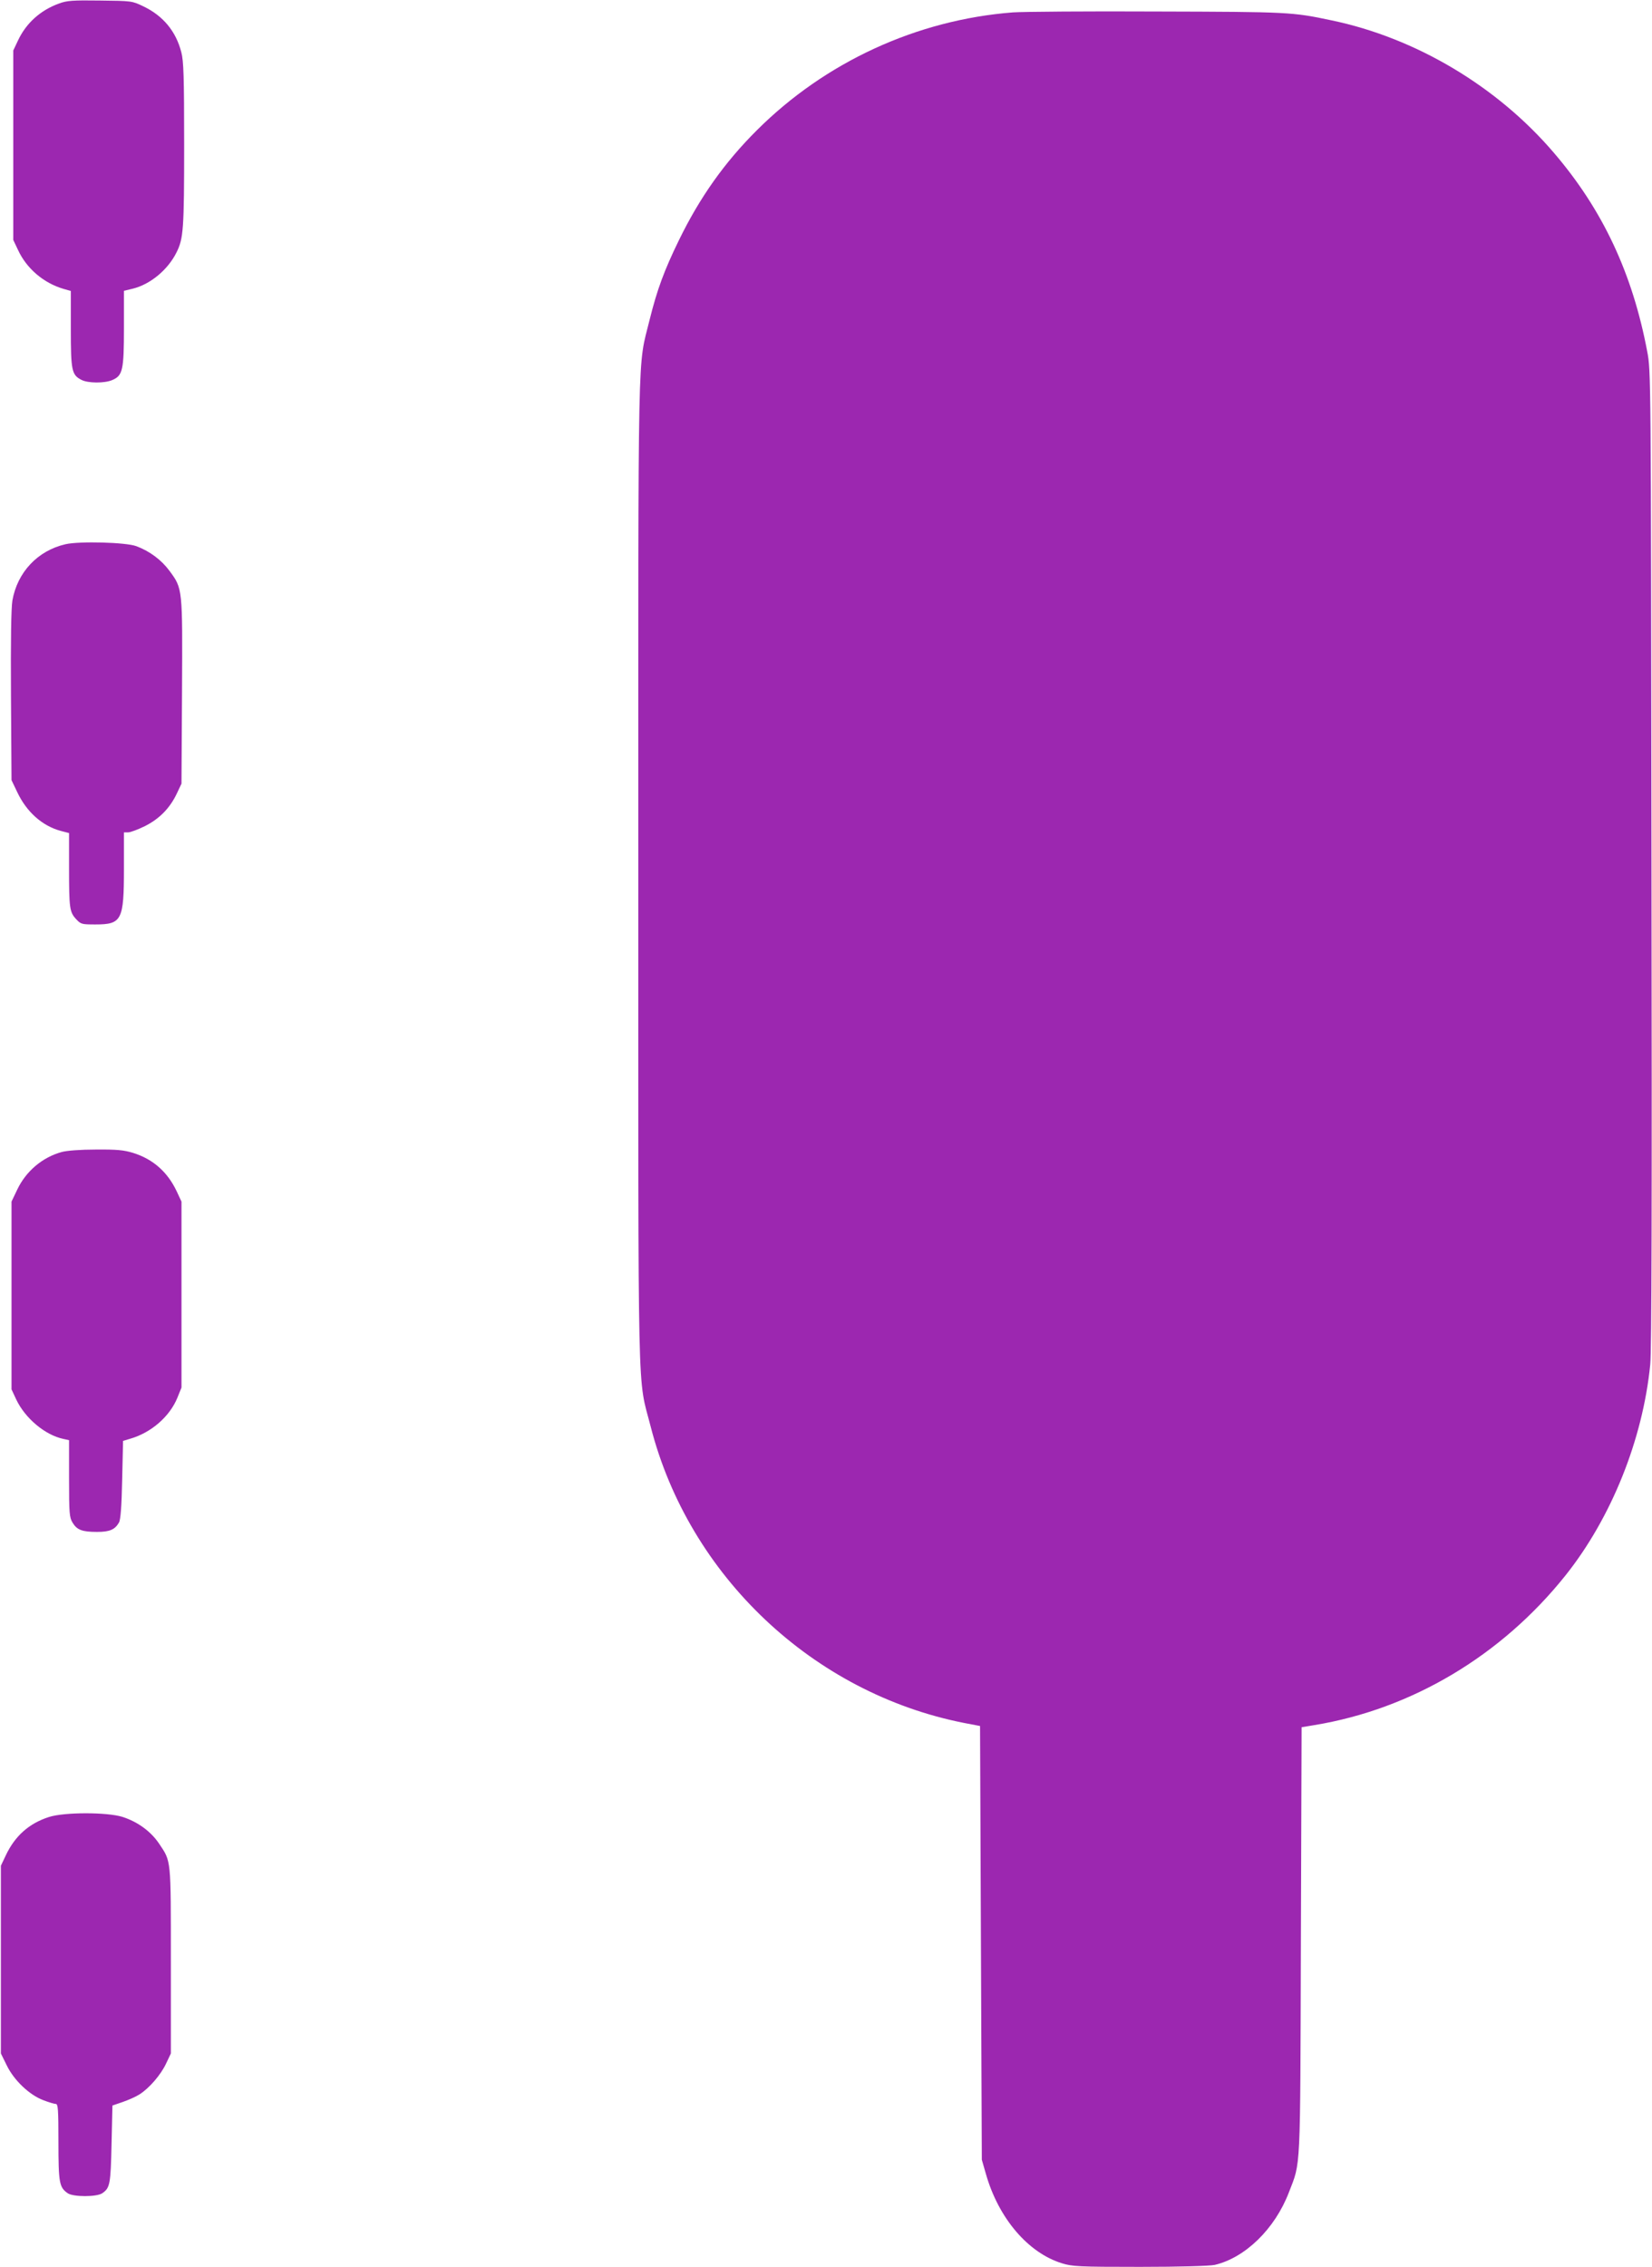 <?xml version="1.0" standalone="no"?>
<!DOCTYPE svg PUBLIC "-//W3C//DTD SVG 20010904//EN"
 "http://www.w3.org/TR/2001/REC-SVG-20010904/DTD/svg10.dtd">
<svg version="1.0" xmlns="http://www.w3.org/2000/svg"
 width="933pt" height="1280pt" viewBox="0 0 933 1280"
 preserveAspectRatio="xMidYMid meet">
<g transform="translate(0,1280) scale(0.1,-0.1)"
fill="#9c27b0" stroke="none">
<path d="M333 12780 c-105 -38 -186 -111 -232 -210 l-26 -55 0 -535 0 -535 27
-57 c48 -104 144 -186 256 -219 l42 -12 0 -214 c0 -236 5 -260 60 -288 36 -19
130 -20 174 -1 59 25 66 56 66 294 l0 210 50 12 c98 24 198 106 247 205 39 78
43 129 43 608 0 386 -3 473 -16 522 -30 118 -103 206 -214 259 -64 31 -66 31
-245 33 -155 2 -187 0 -232 -17z"/>
<path d="M5720 12730 c-542 -42 -1059 -280 -1445 -665 -183 -182 -323 -380
-440 -620 -84 -172 -124 -281 -166 -450 -69 -283 -64 -38 -64 -3115 0 -3101
-6 -2840 70 -3136 216 -842 917 -1505 1771 -1673 l89 -17 5 -1225 5 -1224 23
-80 c71 -250 238 -446 430 -505 59 -18 93 -20 441 -20 223 0 394 5 421 11 172
40 340 203 419 409 68 177 64 90 68 1421 l4 1206 72 12 c549 90 1057 392 1419
846 258 324 436 766 478 1190 8 78 10 912 7 2860 -3 2730 -3 2751 -24 2860
-83 440 -251 800 -527 1122 -320 375 -780 649 -1256 748 -221 47 -242 48 -985
50 -390 2 -757 -1 -815 -5z"/>
<path d="M370 9727 c-157 -36 -272 -158 -300 -318 -7 -43 -10 -222 -8 -539 l3
-475 32 -67 c53 -113 142 -192 247 -220 l46 -12 0 -197 c0 -228 3 -249 40
-289 27 -29 32 -30 109 -30 149 0 161 24 161 315 l0 205 24 0 c13 0 55 16 94
35 82 41 142 102 181 185 l26 55 3 519 c3 587 4 581 -71 683 -46 62 -112 111
-187 139 -59 22 -321 29 -400 11z"/>
<path d="M348 6295 c-109 -30 -202 -109 -251 -213 l-32 -67 0 -530 0 -530 27
-58 c50 -105 162 -200 266 -222 l32 -7 0 -216 c0 -199 2 -220 20 -250 25 -41
54 -52 138 -52 72 0 101 13 124 53 9 15 15 92 18 242 l5 219 40 12 c119 34
224 126 267 232 l23 57 0 525 0 525 -27 58 c-52 110 -134 182 -246 217 -52 16
-91 20 -211 19 -86 0 -165 -6 -193 -14z"/>
<path d="M276 2540 c-112 -36 -192 -107 -244 -218 l-27 -57 0 -530 0 -530 33
-67 c41 -85 129 -168 207 -197 31 -12 62 -21 70 -21 13 0 15 -33 15 -215 0
-231 5 -256 52 -289 31 -22 165 -22 196 0 43 30 47 50 52 277 l5 218 58 20
c32 11 75 30 95 43 55 35 120 110 150 174 l27 57 0 525 c0 580 2 557 -66 659
-47 70 -121 124 -208 152 -88 27 -329 27 -415 -1z"/>
</g>
</svg>
